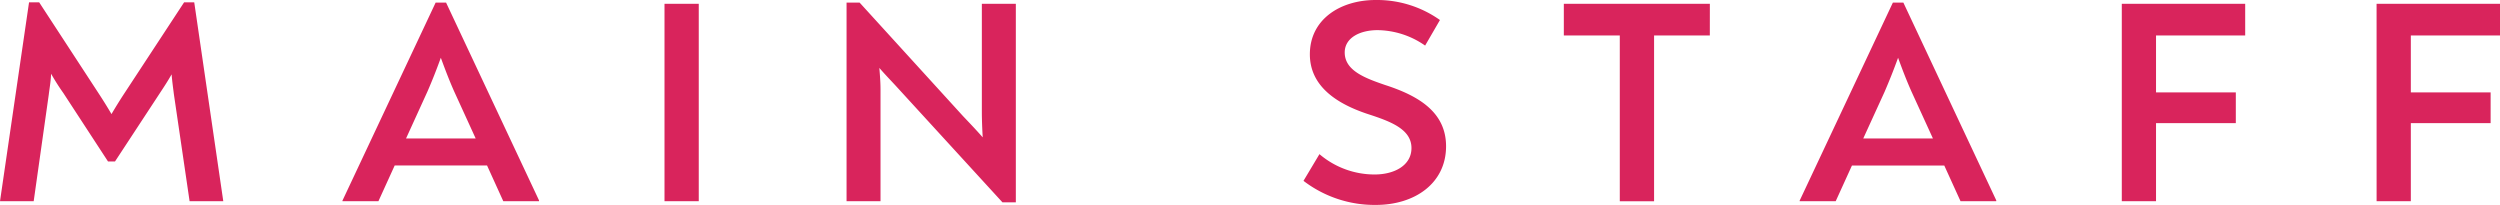 <svg xmlns="http://www.w3.org/2000/svg" width="141" height="11.562" viewBox="0 0 141 11.562"><path d="M12.593,11.349h-1.9L9.808,5.322c-.049-.394-.1-.753-.13-1.129-.2.359-.425.7-.655,1.049L6.486,9.107H6.092L3.569,5.242a12.146,12.146,0,0,1-.687-1.083c-.017.428-.083.787-.132,1.181L1.9,11.349H0L1.638.132H2.21L5.567,5.273c.247.376.491.77.721,1.161.23-.391.474-.785.721-1.161L10.383.132h.572ZM30.4,11.3v.049H28.386L27.47,9.334H22.26l-.917,2.014H19.314v-.032L24.57.147h.589ZM24.11,5.158,22.9,7.811h3.929L25.616,5.158c-.262-.589-.489-1.178-.753-1.9-.262.721-.489,1.293-.753,1.9M37.478.213H39.41V11.349H37.478Zm19.815,0v11.2H56.54L50.529,4.848c-.276-.3-.621-.655-.934-1.017.034.411.066.819.066,1.213v6.305H47.746V.147h.736l5.831,6.4c.359.379.736.77,1.112,1.2-.032-.543-.049-1.032-.049-1.491V.213ZM73.517,10.2l.9-1.506a4.789,4.789,0,0,0,3.112,1.147c1.112,0,2.078-.509,2.078-1.491,0-1.049-1.144-1.489-2.406-1.9-1.868-.606-3.325-1.621-3.325-3.388C73.876,1.1,75.578,0,77.595,0a6.136,6.136,0,0,1,3.618,1.129l-.836,1.442A4.77,4.77,0,0,0,77.693,1.7c-.983,0-1.851.425-1.851,1.259,0,1.017,1.129,1.442,2.276,1.834,1.934.623,3.44,1.557,3.44,3.457,0,2.081-1.753,3.308-3.963,3.308A6.6,6.6,0,0,1,73.517,10.2M96.434,2H93.29v9.351H91.356V2H88.2V.213h8.236Zm16.155,9.3v.049h-2.015l-.917-2.014h-5.207l-.917,2.014H101.5v-.032L106.758.147h.592ZM106.3,5.158l-1.213,2.653h3.931l-1.213-2.653c-.262-.589-.491-1.178-.753-1.9-.262.721-.491,1.293-.753,1.9M119.669.213h6.96V2H121.6v3.21h4.5V6.943h-4.5v4.405h-1.931Zm14.37,0H141V2h-5.029v3.21h4.5V6.943h-4.5v4.405H134.04Z" fill="#d9245c"/></svg>